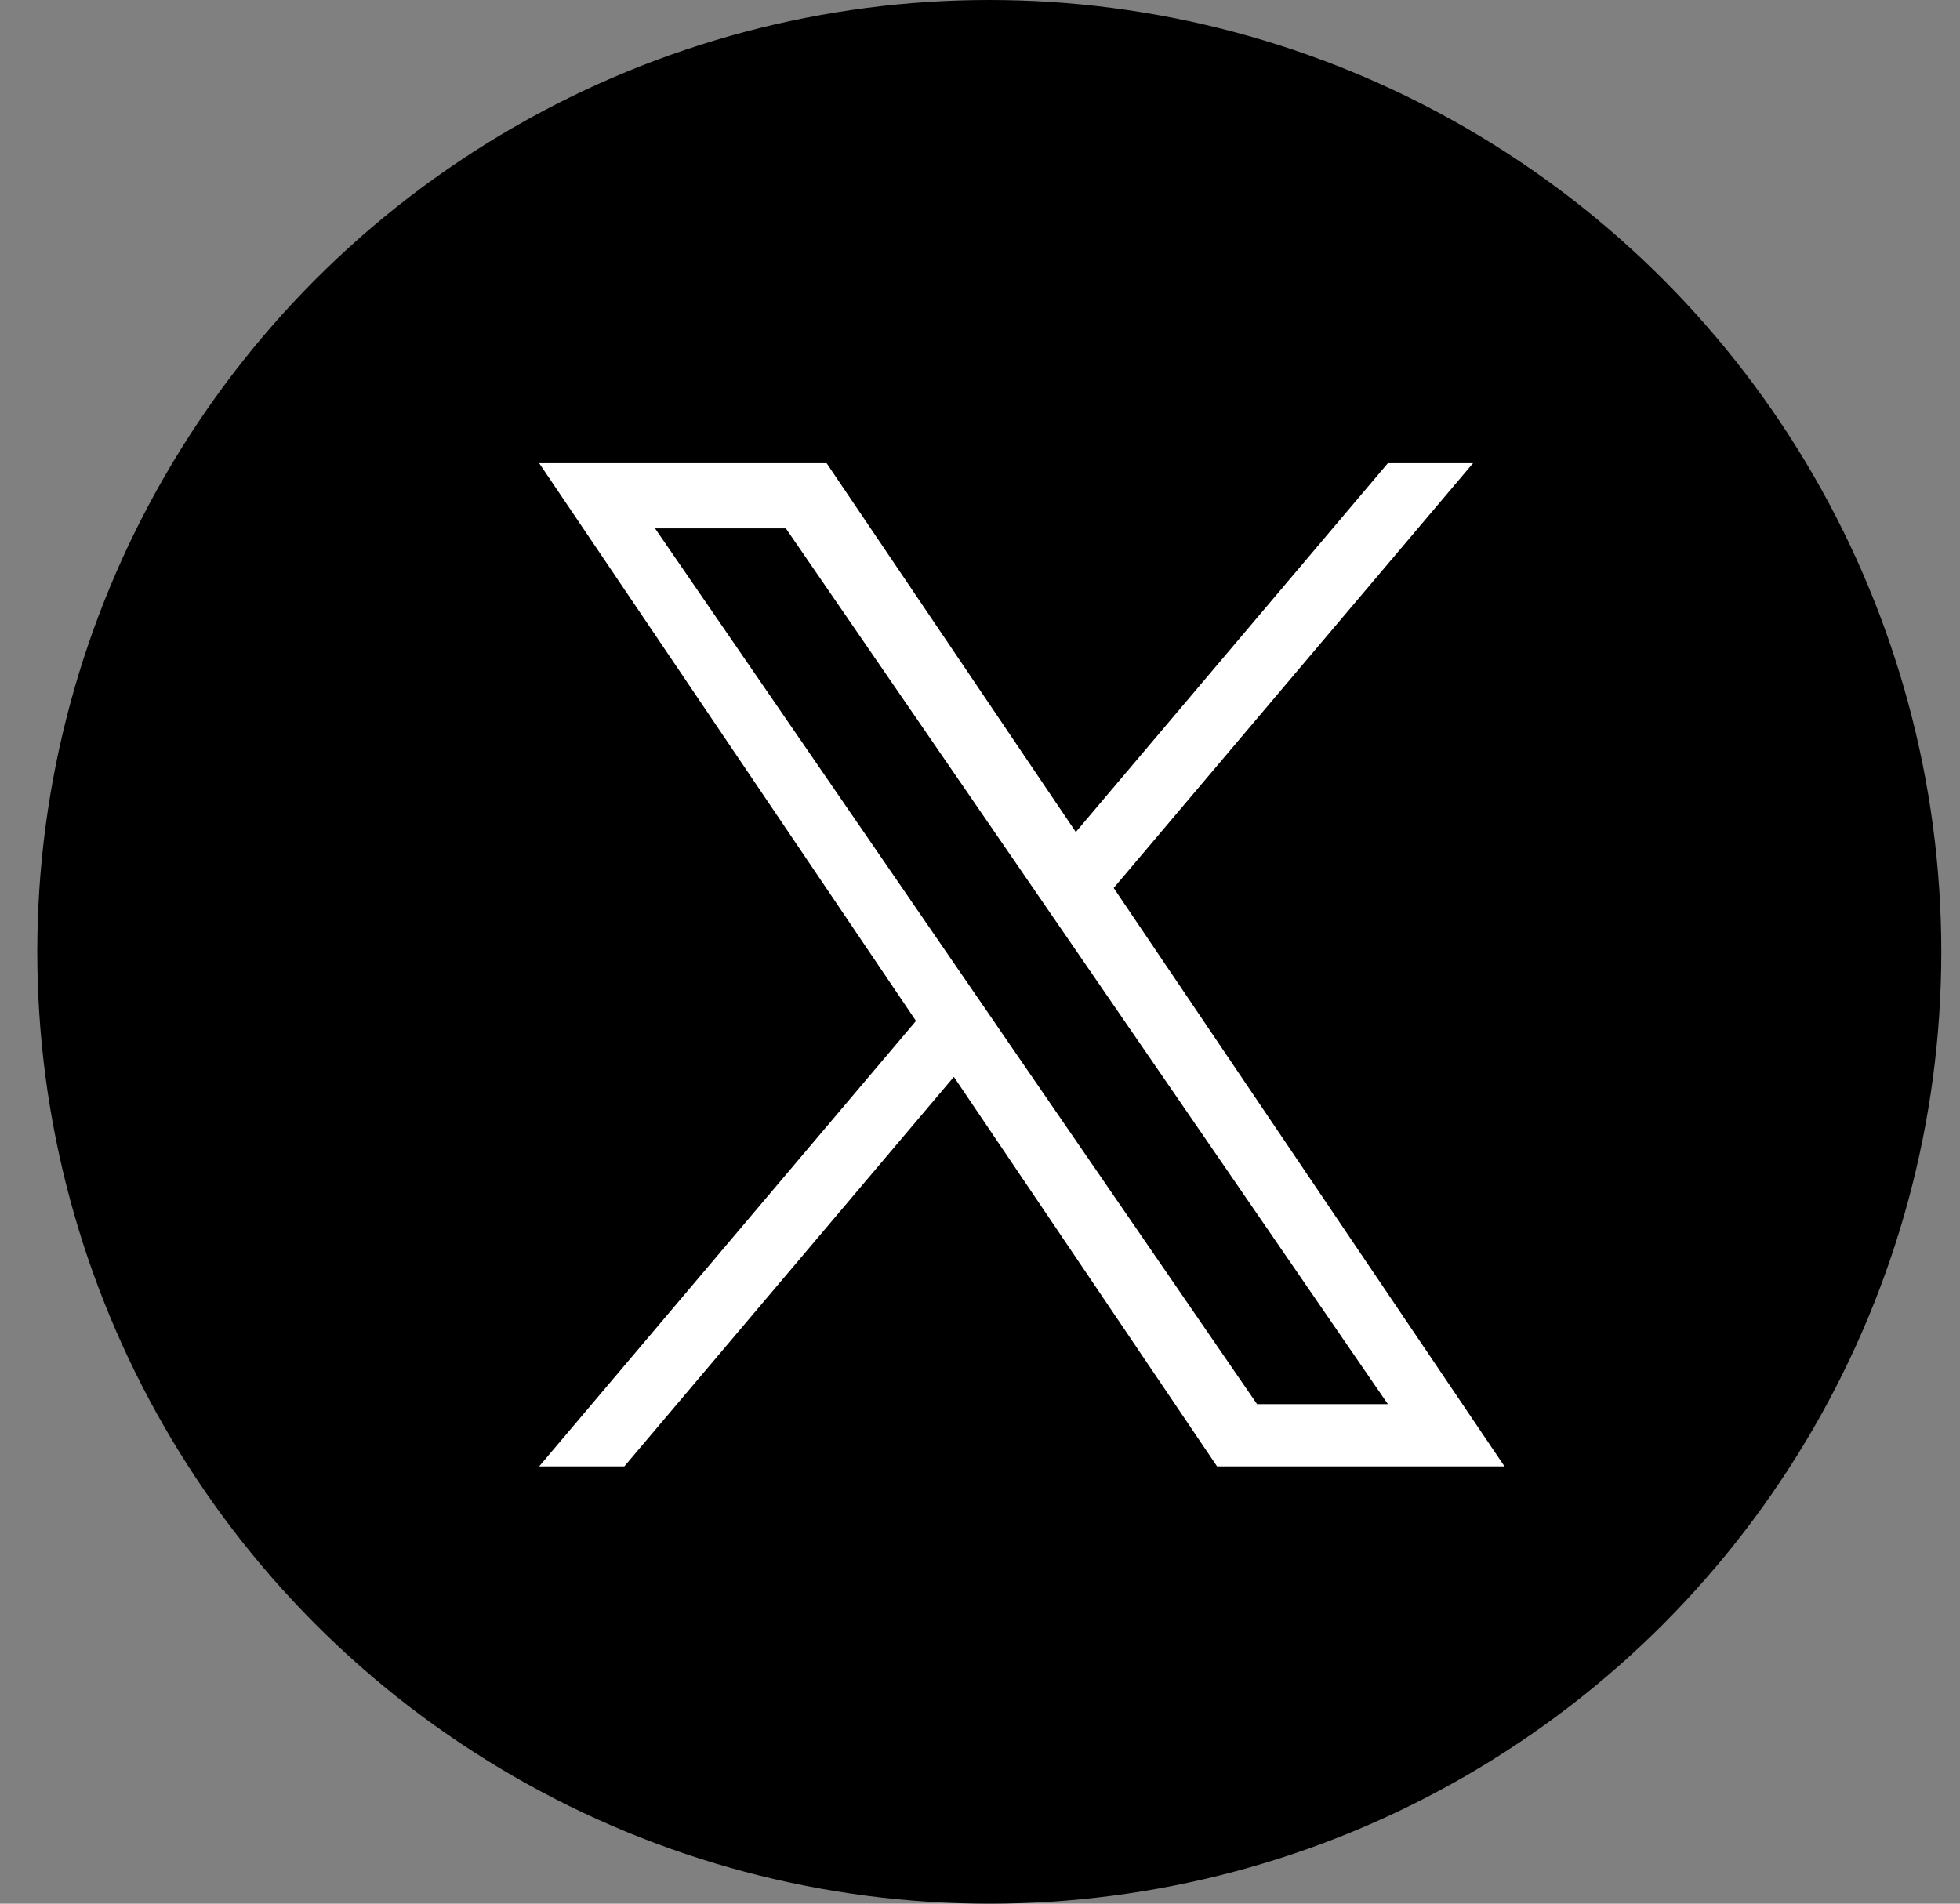<svg fill="none" height="34" viewBox="0 0 35 34" width="35" xmlns="http://www.w3.org/2000/svg" xmlns:xlink="http://www.w3.org/1999/xlink"><rect x="0" y="0" width="35" height="34" fill="#808080" stroke="none"/><clipPath id="a"><path d="m9.629 8.273h17.237v17.926h-17.237z"/></clipPath><circle cx="17.666" cy="17" fill="#000" r="17"/><g clip-path="url(#a)"><path d="m19.887 15.86 6.417-7.587h-1.521l-5.572 6.587-4.45-6.587h-5.133l6.729 9.961-6.729 7.956h1.521l5.884-6.957 4.7 6.957h5.133l-6.979-10.331zm-2.083 2.462-.682-.992-5.425-7.893h2.336l4.378 6.37.682.992 5.691 8.28h-2.336l-4.644-6.756z" fill="#fff"/></g></svg>